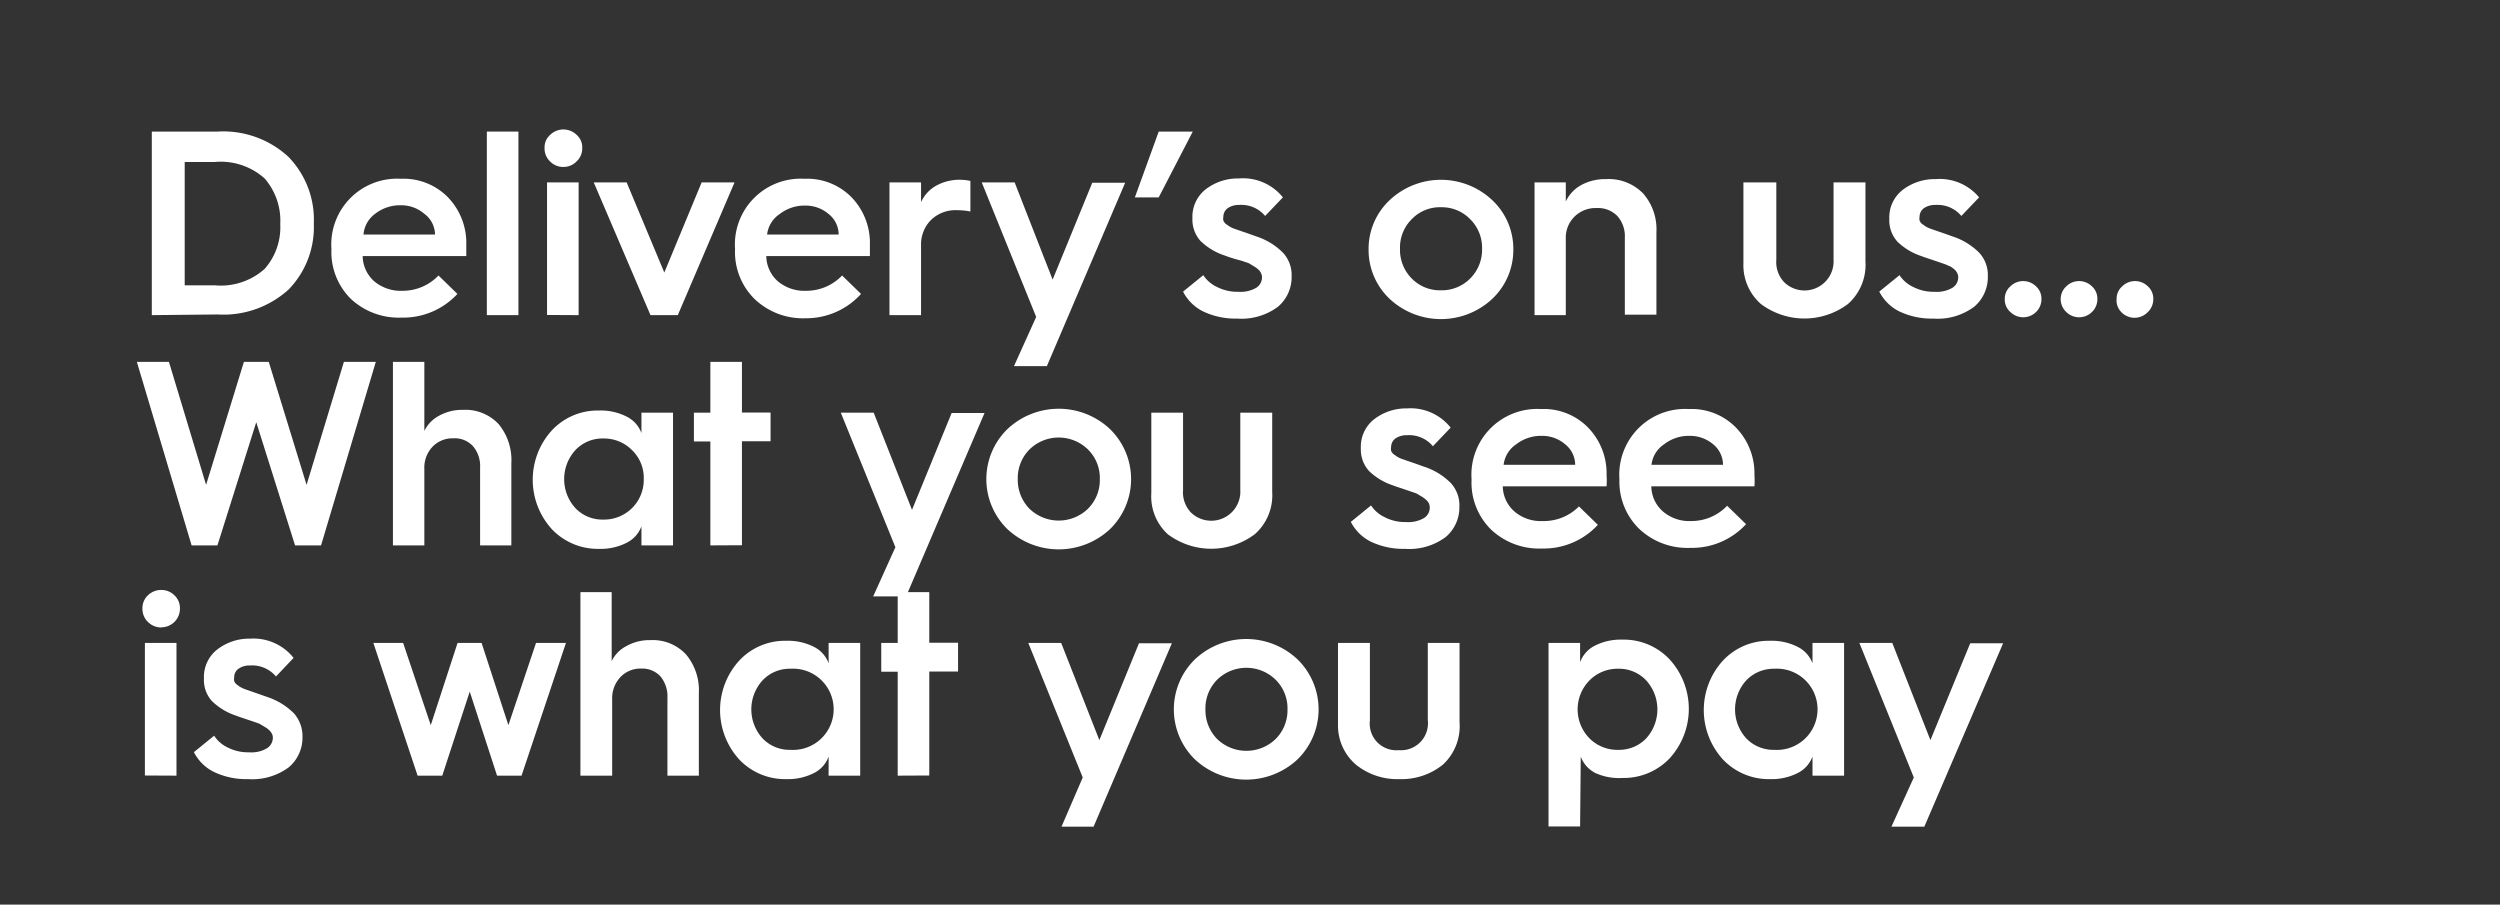 <svg id="Layer_1" data-name="Layer 1" xmlns="http://www.w3.org/2000/svg" viewBox="0 0 152 55"><rect x="0" y="0" width="152" height="55" fill="#333333" stroke="none"/><defs><style>.cls-1{fill:#fff;}</style></defs><path class="cls-1" d="M9.23,19.16V8h4a5.83,5.83,0,0,1,4.31,1.54,5.48,5.48,0,0,1,1.54,4.06,5.44,5.44,0,0,1-1.53,4,5.89,5.89,0,0,1-4.31,1.52Zm2-1.81h1.86a4,4,0,0,0,3-1,3.82,3.82,0,0,0,.95-2.72,3.92,3.92,0,0,0-.95-2.78,4,4,0,0,0-3.05-1H11.23Z"/><path class="cls-1" d="M20.15,15.19v-.06a4,4,0,0,1,4.22-4.26A3.78,3.78,0,0,1,27.24,12a4,4,0,0,1,1.11,2.89c0,.24,0,.46,0,.68H22.05a2.09,2.09,0,0,0,.7,1.53,2.51,2.51,0,0,0,1.73.58,3,3,0,0,0,2.18-.93l1.15,1.12a4.48,4.48,0,0,1-3.39,1.44,4.27,4.27,0,0,1-3.09-1.14A4,4,0,0,1,20.15,15.19Zm2-.93h4.3A1.59,1.59,0,0,0,25.8,13a2.15,2.15,0,0,0-1.43-.52,2.45,2.45,0,0,0-1.55.51A1.74,1.74,0,0,0,22.1,14.26Z"/><path class="cls-1" d="M29.6,19.16V8h1.92V19.16Z"/><path class="cls-1" d="M34.26,10.15a1.1,1.1,0,0,1-.81-.33A1.07,1.07,0,0,1,33.11,9a1,1,0,0,1,.34-.8,1.15,1.15,0,0,1,1.61,0,1,1,0,0,1,.34.8,1.07,1.07,0,0,1-.34.81A1.09,1.09,0,0,1,34.26,10.15Zm-1,9V11.09h1.92v8.07Z"/><path class="cls-1" d="M39.55,19.16,36.1,11.09h2l2.29,5.48,2.27-5.48h2l-3.45,8.07Z"/><path class="cls-1" d="M44.69,15.19v-.06a4,4,0,0,1,4.22-4.26A3.78,3.78,0,0,1,51.78,12a4,4,0,0,1,1.11,2.89c0,.24,0,.46,0,.68H46.59a2.09,2.09,0,0,0,.7,1.53,2.51,2.51,0,0,0,1.73.58,3,3,0,0,0,2.18-.93l1.15,1.12A4.48,4.48,0,0,1,49,19.35a4.27,4.27,0,0,1-3.09-1.14A4,4,0,0,1,44.69,15.19Zm2-.93h4.3a1.59,1.59,0,0,0-.6-1.24,2.15,2.15,0,0,0-1.43-.52,2.45,2.45,0,0,0-1.55.51A1.74,1.74,0,0,0,46.64,14.26Z"/><path class="cls-1" d="M54.08,19.16V11.09H56v1.2a2.17,2.17,0,0,1,.92-1,2.92,2.92,0,0,1,1.48-.36A3.1,3.1,0,0,1,59,11v1.86a3.94,3.94,0,0,0-.8-.08,2.14,2.14,0,0,0-1.58.58A2.1,2.1,0,0,0,56,14.92v4.24Z"/><path class="cls-1" d="M63,19.27l-3.31-8.18h2L64,17l2.41-5.89h2L63.65,22.26h-2Z"/><path class="cls-1" d="M69,12l1.45-4h2.07l-2.07,4Z"/><path class="cls-1" d="M71.93,17.73l1.23-1a2,2,0,0,0,.84.72,2.67,2.67,0,0,0,1.29.29,1.88,1.88,0,0,0,1.1-.25.75.75,0,0,0,.34-.63.51.51,0,0,0-.06-.25.65.65,0,0,0-.16-.22,1.88,1.88,0,0,0-.24-.18L75.92,16l-.41-.14L75,15.72c-.21-.07-.38-.12-.52-.18A3.8,3.8,0,0,1,73,14.66a1.94,1.94,0,0,1-.5-1.39,2.12,2.12,0,0,1,.82-1.77,3.2,3.2,0,0,1,2-.65A3.11,3.11,0,0,1,78,12l-1.08,1.13a1.88,1.88,0,0,0-1.56-.67,1.2,1.2,0,0,0-.72.2.65.65,0,0,0-.26.52.56.56,0,0,0,0,.23.59.59,0,0,0,.13.19l.2.14a1.5,1.5,0,0,0,.29.15l.37.13.47.16.53.19a4.06,4.06,0,0,1,1.64,1,2,2,0,0,1,.52,1.44,2.35,2.35,0,0,1-.83,1.84,3.71,3.71,0,0,1-2.48.72,4.57,4.57,0,0,1-2.08-.44A2.75,2.75,0,0,1,71.93,17.73Z"/><path class="cls-1" d="M84.49,18.17a4.09,4.09,0,0,1-1.28-3,4.06,4.06,0,0,1,1.28-3,4.55,4.55,0,0,1,6.24,0,4.06,4.06,0,0,1,1.28,3,4.09,4.09,0,0,1-1.28,3,4.57,4.57,0,0,1-6.24,0Zm1.34-4.84a2.43,2.43,0,0,0-.71,1.8,2.47,2.47,0,0,0,.71,1.8,2.4,2.4,0,0,0,1.78.72,2.43,2.43,0,0,0,1.78-.72,2.47,2.47,0,0,0,.72-1.8,2.44,2.44,0,0,0-.72-1.8,2.4,2.4,0,0,0-1.78-.73A2.37,2.37,0,0,0,85.83,13.33Z"/><path class="cls-1" d="M93.3,19.16V11.09h1.9v1.16a2.23,2.23,0,0,1,.94-1,3.07,3.07,0,0,1,1.51-.36,2.92,2.92,0,0,1,2.25.87,3.31,3.31,0,0,1,.81,2.37v5H98.79V14.44a1.83,1.83,0,0,0-.46-1.31,1.63,1.63,0,0,0-1.25-.48,1.82,1.82,0,0,0-1.35.52,1.8,1.8,0,0,0-.53,1.35v4.64Z"/><path class="cls-1" d="M106,16V11.09H108V15.8a1.77,1.77,0,0,0,.48,1.36,1.77,1.77,0,0,0,3-1.38V11.09h1.94v4.82a3.18,3.18,0,0,1-1.06,2.57,4.41,4.41,0,0,1-5.3,0A3.14,3.14,0,0,1,106,16Z"/><path class="cls-1" d="M114.26,17.73l1.23-1a2,2,0,0,0,.84.72,2.67,2.67,0,0,0,1.29.29,1.88,1.88,0,0,0,1.1-.25.75.75,0,0,0,.34-.63.51.51,0,0,0-.06-.25.65.65,0,0,0-.16-.22,1.88,1.88,0,0,0-.24-.18l-.35-.15-.41-.14-.47-.16c-.21-.07-.38-.12-.52-.18a3.8,3.8,0,0,1-1.48-.88,1.94,1.94,0,0,1-.5-1.39,2.12,2.12,0,0,1,.82-1.77,3.2,3.2,0,0,1,2-.65A3.11,3.11,0,0,1,120.33,12l-1.08,1.13a1.88,1.88,0,0,0-1.56-.67,1.2,1.2,0,0,0-.72.2.65.65,0,0,0-.26.52.56.56,0,0,0,0,.23.59.59,0,0,0,.13.19l.2.14a1.5,1.5,0,0,0,.29.15l.37.13.47.16.53.19a4.06,4.06,0,0,1,1.64,1,2,2,0,0,1,.52,1.44,2.35,2.35,0,0,1-.83,1.84,3.71,3.71,0,0,1-2.48.72,4.57,4.57,0,0,1-2.08-.44A2.75,2.75,0,0,1,114.26,17.73Z"/><path class="cls-1" d="M121.89,18.18a1,1,0,0,1,.34-.77,1.11,1.11,0,0,1,1.56,0,1,1,0,0,1,.33.77,1.07,1.07,0,0,1-.33.79,1.11,1.11,0,0,1-1.56,0A1,1,0,0,1,121.89,18.18Z"/><path class="cls-1" d="M125.29,18.18a1.05,1.05,0,0,1,.34-.77,1.11,1.11,0,0,1,1.56,0,1,1,0,0,1,.33.77,1.07,1.07,0,0,1-.33.79,1.11,1.11,0,0,1-1.56,0A1.08,1.08,0,0,1,125.29,18.18Z"/><path class="cls-1" d="M128.69,18.18a1,1,0,0,1,.34-.77,1.11,1.11,0,0,1,1.56,0,1,1,0,0,1,.33.77,1.07,1.07,0,0,1-.33.79A1.11,1.11,0,0,1,129,19,1,1,0,0,1,128.69,18.18Z"/><path class="cls-1" d="M11.65,33.16,8.32,22h1.95l2.26,7.48L14.83,22h1.51l2.3,7.48L20.91,22h1.94L19.52,33.16H17.94l-2.36-7.49-2.36,7.49Z"/><path class="cls-1" d="M23.89,33.16V22H25.8v4.2a2.07,2.07,0,0,1,.89-.92,2.87,2.87,0,0,1,1.46-.36,2.76,2.76,0,0,1,2.17.87,3.43,3.43,0,0,1,.77,2.37v5h-1.9V28.44a1.86,1.86,0,0,0-.43-1.31,1.5,1.5,0,0,0-1.19-.48,1.68,1.68,0,0,0-1.28.52,1.85,1.85,0,0,0-.49,1.35v4.64Z"/><path class="cls-1" d="M39,25.09h1.92v8.07H39V32a1.82,1.82,0,0,1-.9,1,3.45,3.45,0,0,1-1.68.37,3.84,3.84,0,0,1-2.87-1.2,4.46,4.46,0,0,1,0-6,3.81,3.81,0,0,1,2.87-1.21,3.45,3.45,0,0,1,1.68.37,1.82,1.82,0,0,1,.9,1Zm-2.32,6.5a2.41,2.41,0,0,0,2.46-2.46,2.34,2.34,0,0,0-.71-1.76,2.39,2.39,0,0,0-1.75-.71,2.26,2.26,0,0,0-1.7.71,2.62,2.62,0,0,0,0,3.52A2.26,2.26,0,0,0,36.67,31.59Z"/><path class="cls-1" d="M43.19,33.16V26.84h-1V25.09h1V22h1.92v3.08h1.74v1.75H45.11v6.32Z"/><path class="cls-1" d="M54.44,33.27l-3.32-8.18h2L55.45,31l2.41-5.89h2L55.09,36.26h-2Z"/><path class="cls-1" d="M61.25,32.17a4.25,4.25,0,0,1,0-6.08,4.55,4.55,0,0,1,6.24,0,4.25,4.25,0,0,1,0,6.08,4.57,4.57,0,0,1-6.24,0Zm1.34-4.84a2.47,2.47,0,0,0-.71,1.8,2.51,2.51,0,0,0,.71,1.8,2.56,2.56,0,0,0,3.56,0,2.47,2.47,0,0,0,.72-1.8,2.44,2.44,0,0,0-.72-1.8,2.54,2.54,0,0,0-3.56,0Z"/><path class="cls-1" d="M70,30V25.09h1.93V29.8a1.77,1.77,0,0,0,.48,1.36,1.77,1.77,0,0,0,3-1.38V25.09h1.94v4.82a3.15,3.15,0,0,1-1.06,2.57,4.4,4.4,0,0,1-5.29,0A3.11,3.11,0,0,1,70,30Z"/><path class="cls-1" d="M82.13,31.73l1.23-1a2,2,0,0,0,.84.72,2.67,2.67,0,0,0,1.29.29,1.88,1.88,0,0,0,1.1-.25.75.75,0,0,0,.34-.63.66.66,0,0,0-.05-.25.87.87,0,0,0-.17-.22,1.88,1.88,0,0,0-.24-.18L86.12,30l-.41-.14-.47-.16c-.21-.07-.38-.12-.52-.18a3.8,3.8,0,0,1-1.48-.88,1.94,1.94,0,0,1-.5-1.39,2.12,2.12,0,0,1,.82-1.77,3.2,3.2,0,0,1,2-.65A3.11,3.11,0,0,1,88.2,26l-1.08,1.13a1.88,1.88,0,0,0-1.56-.67,1.2,1.2,0,0,0-.72.2.65.65,0,0,0-.26.52.56.56,0,0,0,0,.23.59.59,0,0,0,.13.19l.2.14a1.5,1.5,0,0,0,.29.15l.37.13.47.16.53.19a4.06,4.06,0,0,1,1.64,1,2,2,0,0,1,.52,1.44,2.35,2.35,0,0,1-.83,1.84,3.71,3.71,0,0,1-2.48.72,4.59,4.59,0,0,1-2.08-.44A2.75,2.75,0,0,1,82.13,31.73Z"/><path class="cls-1" d="M89.47,29.19v-.06a4,4,0,0,1,4.22-4.26A3.77,3.77,0,0,1,96.56,26a4,4,0,0,1,1.12,2.89,5,5,0,0,1,0,.68H91.37a2.06,2.06,0,0,0,.71,1.53,2.47,2.47,0,0,0,1.72.58A3,3,0,0,0,96,30.79l1.15,1.12a4.48,4.48,0,0,1-3.39,1.44,4.27,4.27,0,0,1-3.09-1.14A4,4,0,0,1,89.47,29.19Zm2-.93h4.3a1.59,1.59,0,0,0-.6-1.24,2.13,2.13,0,0,0-1.43-.52,2.45,2.45,0,0,0-1.55.51A1.74,1.74,0,0,0,91.42,28.26Z"/><path class="cls-1" d="M98.46,29.19v-.06a4,4,0,0,1,4.22-4.26A3.77,3.77,0,0,1,105.55,26a4,4,0,0,1,1.12,2.89,5,5,0,0,1,0,.68h-6.27a2.06,2.06,0,0,0,.71,1.53,2.47,2.47,0,0,0,1.72.58,3,3,0,0,0,2.18-.93l1.15,1.12a4.47,4.47,0,0,1-3.39,1.44,4.27,4.27,0,0,1-3.09-1.14A4,4,0,0,1,98.46,29.19Zm2-.93h4.3a1.62,1.62,0,0,0-.59-1.24,2.18,2.18,0,0,0-1.44-.52,2.45,2.45,0,0,0-1.55.51A1.74,1.74,0,0,0,100.41,28.26Z"/><path class="cls-1" d="M9.81,38.15A1.14,1.14,0,0,1,9,37.82,1.1,1.1,0,0,1,8.66,37a1.06,1.06,0,0,1,.33-.8,1.14,1.14,0,0,1,.82-.33,1.11,1.11,0,0,1,.8.33,1.06,1.06,0,0,1,.33.8,1.13,1.13,0,0,1-1.13,1.14Zm-1,9V39.09h1.92v8.07Z"/><path class="cls-1" d="M11.79,45.73l1.23-1a2,2,0,0,0,.83.72,2.71,2.71,0,0,0,1.3.29,1.85,1.85,0,0,0,1.09-.25.77.77,0,0,0,.35-.63.51.51,0,0,0-.06-.25.69.69,0,0,0-.17-.22,1.08,1.08,0,0,0-.24-.18L15.77,44l-.4-.14-.48-.16c-.2-.07-.37-.12-.51-.18a3.8,3.8,0,0,1-1.48-.88,1.9,1.9,0,0,1-.5-1.39,2.12,2.12,0,0,1,.82-1.77,3.18,3.18,0,0,1,2-.65A3.11,3.11,0,0,1,17.85,40l-1.07,1.13a1.9,1.9,0,0,0-1.57-.67,1.17,1.17,0,0,0-.71.2.62.62,0,0,0-.26.52.56.56,0,0,0,0,.23.46.46,0,0,0,.13.19l.19.14a2.06,2.06,0,0,0,.3.15l.37.13.46.16.54.19a4.13,4.13,0,0,1,1.64,1,2.09,2.09,0,0,1,.52,1.44,2.35,2.35,0,0,1-.83,1.84,3.73,3.73,0,0,1-2.48.72A4.54,4.54,0,0,1,13,46.93,2.7,2.7,0,0,1,11.79,45.73Z"/><path class="cls-1" d="M25.39,47.16,22.7,39.09h1.81l1.68,5,1.63-5h1.46l1.63,5,1.68-5h1.82l-2.7,8.07H30.22l-1.66-5.11-1.67,5.11Z"/><path class="cls-1" d="M35.29,47.16V36h1.9v4.2a2,2,0,0,1,.9-.92,2.84,2.84,0,0,1,1.45-.36,2.76,2.76,0,0,1,2.17.87,3.39,3.39,0,0,1,.78,2.37v5H40.58V42.44a1.91,1.91,0,0,0-.42-1.31A1.5,1.5,0,0,0,39,40.65a1.67,1.67,0,0,0-1.28.52,1.86,1.86,0,0,0-.5,1.35v4.64Z"/><path class="cls-1" d="M50.38,39.09H52.3v8.07H50.38V46a1.8,1.8,0,0,1-.89,1,3.48,3.48,0,0,1-1.68.37,3.83,3.83,0,0,1-2.87-1.2,4.46,4.46,0,0,1,0-6,3.8,3.8,0,0,1,2.87-1.21,3.48,3.48,0,0,1,1.68.37,1.8,1.8,0,0,1,.89,1Zm-2.32,6.5a2.47,2.47,0,1,0,0-4.93,2.26,2.26,0,0,0-1.7.71,2.62,2.62,0,0,0,0,3.52A2.26,2.26,0,0,0,48.06,45.59Z"/><path class="cls-1" d="M54.58,47.16V40.84h-1V39.09h1V36H56.5v3.08h1.75v1.75H56.5v6.32Z"/><path class="cls-1" d="M65.83,47.27l-3.31-8.18h2L66.84,45l2.41-5.89h2L66.49,50.26H64.54Z"/><path class="cls-1" d="M72.65,46.17a4.25,4.25,0,0,1,0-6.08,4.55,4.55,0,0,1,6.24,0,4.25,4.25,0,0,1,0,6.08,4.57,4.57,0,0,1-6.24,0ZM74,41.33a2.47,2.47,0,0,0-.71,1.8,2.51,2.51,0,0,0,.71,1.8,2.56,2.56,0,0,0,3.56,0,2.47,2.47,0,0,0,.72-1.8,2.44,2.44,0,0,0-.72-1.8,2.54,2.54,0,0,0-3.56,0Z"/><path class="cls-1" d="M81.35,44V39.09h1.94V43.8a1.62,1.62,0,0,0,1.76,1.81,1.64,1.64,0,0,0,1.76-1.83V39.09h1.93v4.82a3.18,3.18,0,0,1-1,2.57,4,4,0,0,1-2.66.89,4,4,0,0,1-2.64-.88A3.14,3.14,0,0,1,81.35,44Z"/><path class="cls-1" d="M96.07,50.25H94.15V39.09h1.92v1.17a1.84,1.84,0,0,1,.89-1,3.48,3.48,0,0,1,1.68-.37,3.82,3.82,0,0,1,2.88,1.21,4.46,4.46,0,0,1,0,6,3.85,3.85,0,0,1-2.88,1.2A3.48,3.48,0,0,1,97,47a1.84,1.84,0,0,1-.89-1Zm2.32-9.59a2.39,2.39,0,0,0-1.75.71,2.51,2.51,0,0,0,0,3.52,2.38,2.38,0,0,0,1.75.7,2.26,2.26,0,0,0,1.7-.7,2.62,2.62,0,0,0,0-3.52A2.26,2.26,0,0,0,98.39,40.66Z"/><path class="cls-1" d="M110.2,39.09h1.92v8.07H110.2V46a1.82,1.82,0,0,1-.9,1,3.48,3.48,0,0,1-1.68.37,3.83,3.83,0,0,1-2.87-1.2,4.46,4.46,0,0,1,0-6,3.8,3.8,0,0,1,2.87-1.21,3.48,3.48,0,0,1,1.68.37,1.82,1.82,0,0,1,.9,1Zm-2.32,6.5a2.47,2.47,0,1,0,0-4.93,2.3,2.3,0,0,0-1.71.71,2.62,2.62,0,0,0,0,3.52A2.29,2.29,0,0,0,107.88,45.59Z"/><path class="cls-1" d="M116.36,47.27l-3.31-8.18h2L117.37,45l2.42-5.89h2L117,50.26h-2Z"/></svg>